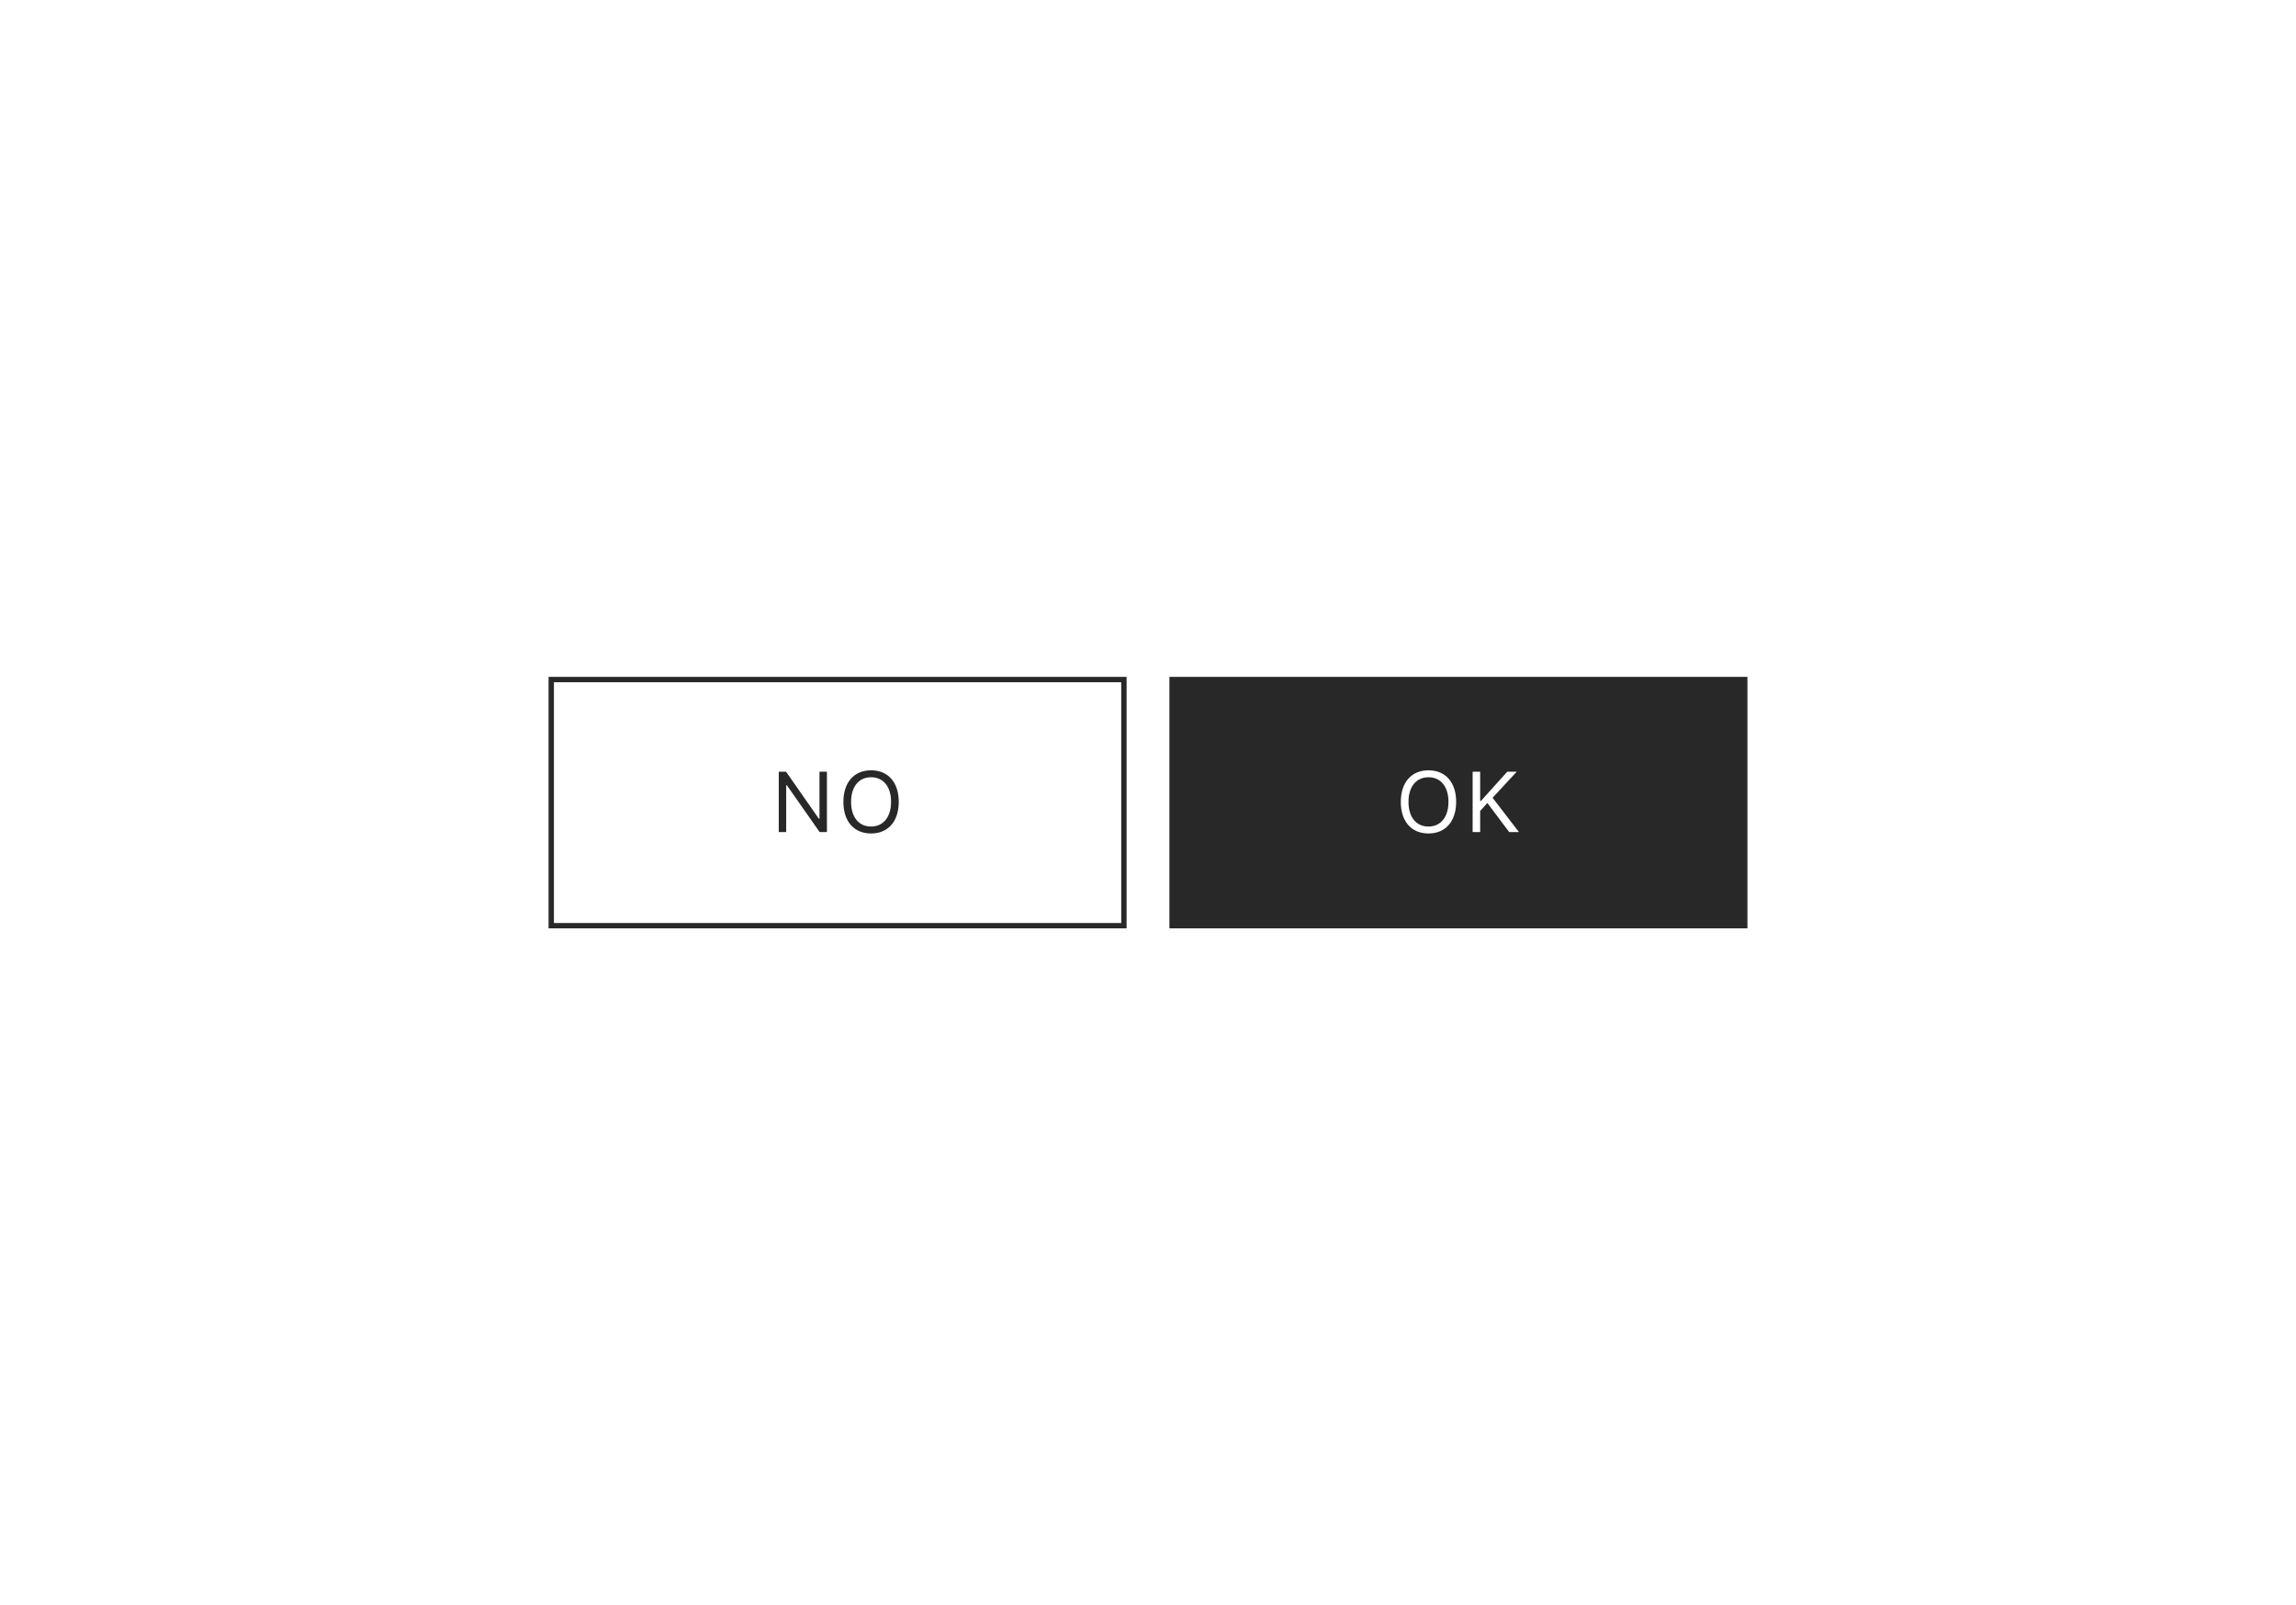<svg width="429" height="300" viewBox="0 0 429 300" fill="none" xmlns="http://www.w3.org/2000/svg">
<mask id="path-1-inside-1_2009_478" fill="white">
<path d="M0 0H429V300H0V0Z"/>
</mask>
<path d="M0 0H429V300H0V0Z" fill="white"/>
<rect width="108" height="47" transform="translate(218.5 126.5)" fill="#282828"/>
<path d="M266.907 155.766C263.672 155.766 261.735 153.469 261.735 149.867V149.852C261.735 146.234 263.719 143.961 266.907 143.961C270.11 143.961 272.078 146.242 272.078 149.852V149.867C272.078 153.461 270.125 155.766 266.907 155.766ZM266.907 154.469C269.219 154.469 270.641 152.656 270.641 149.867V149.852C270.641 147.039 269.211 145.258 266.907 145.258C264.61 145.258 263.172 147.039 263.172 149.852V149.867C263.172 152.656 264.563 154.469 266.907 154.469ZM275.156 155.5V144.227H276.562V149.703H276.687L281.625 144.227H283.39L278.883 149.094L283.804 155.5H281.984L277.914 150.07L276.562 151.562V155.5H275.156Z" fill="white"/>
<rect x="103" y="127" width="107" height="46" stroke="#282828"/>
<path d="M145.508 155.5V144.227H146.875L152.993 153H153.118V144.227H154.508V155.5H153.141L147.024 146.758H146.899V155.5H145.508ZM162.758 155.766C159.523 155.766 157.586 153.469 157.586 149.867V149.852C157.586 146.234 159.57 143.961 162.758 143.961C165.961 143.961 167.929 146.242 167.929 149.852V149.867C167.929 153.461 165.976 155.766 162.758 155.766ZM162.758 154.469C165.07 154.469 166.492 152.656 166.492 149.867V149.852C166.492 147.039 165.062 145.258 162.758 145.258C160.461 145.258 159.023 147.039 159.023 149.852V149.867C159.023 152.656 160.414 154.469 162.758 154.469Z" fill="#282828"/>
</svg>
